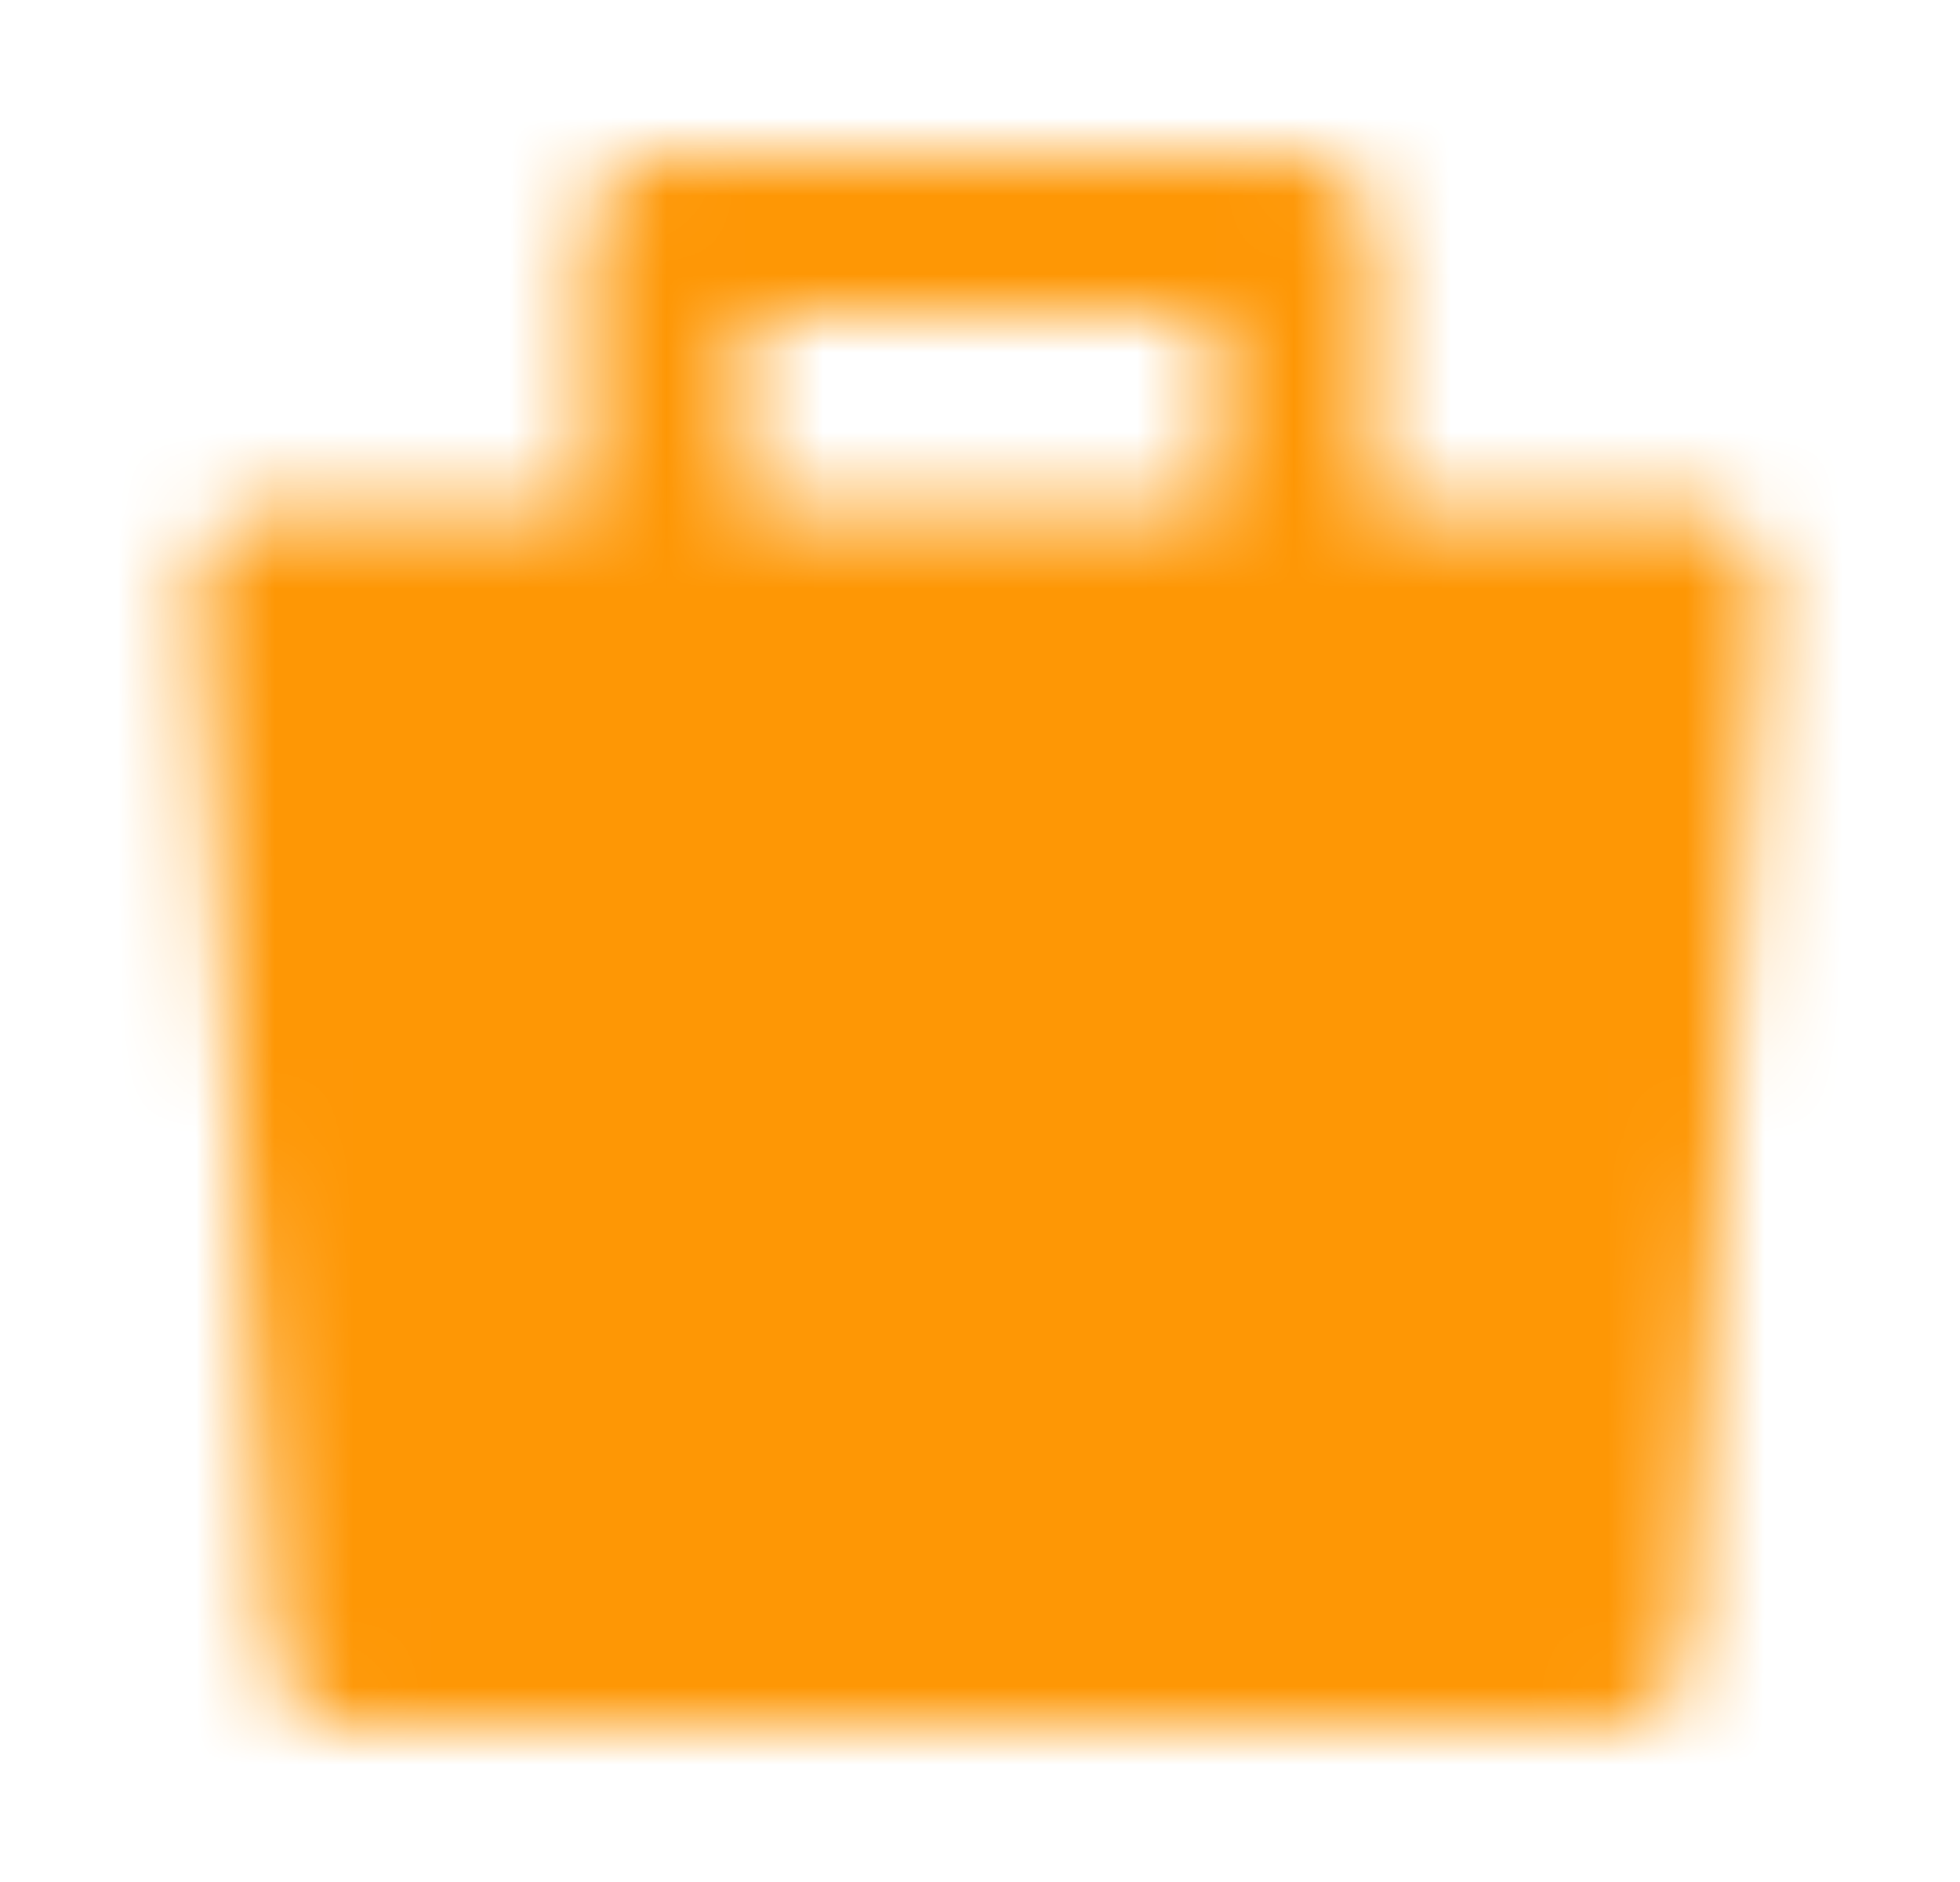 <svg width="25" height="24" viewBox="0 0 25 24" fill="none" xmlns="http://www.w3.org/2000/svg">
<mask id="mask0_100_7566" style="mask-type:luminance" maskUnits="userSpaceOnUse" x="2" y="2" width="21" height="20">
<path fill-rule="evenodd" clip-rule="evenodd" d="M3.5 7.5H21.5L20.5 21H4.5L3.5 7.5Z" fill="white" stroke="white" stroke-width="2" stroke-linejoin="round"/>
<path d="M8.5 9.5V3H16.5V9.5" stroke="white" stroke-width="2" stroke-linecap="round" stroke-linejoin="round"/>
<path d="M8.5 17H16.5" stroke="black" stroke-width="2" stroke-linecap="round"/>
</mask>
<g mask="url(#mask0_100_7566)">
<path d="M0.5 0H24.5V24H0.5V0Z" fill="#FE9705"/>
</g>
</svg>
